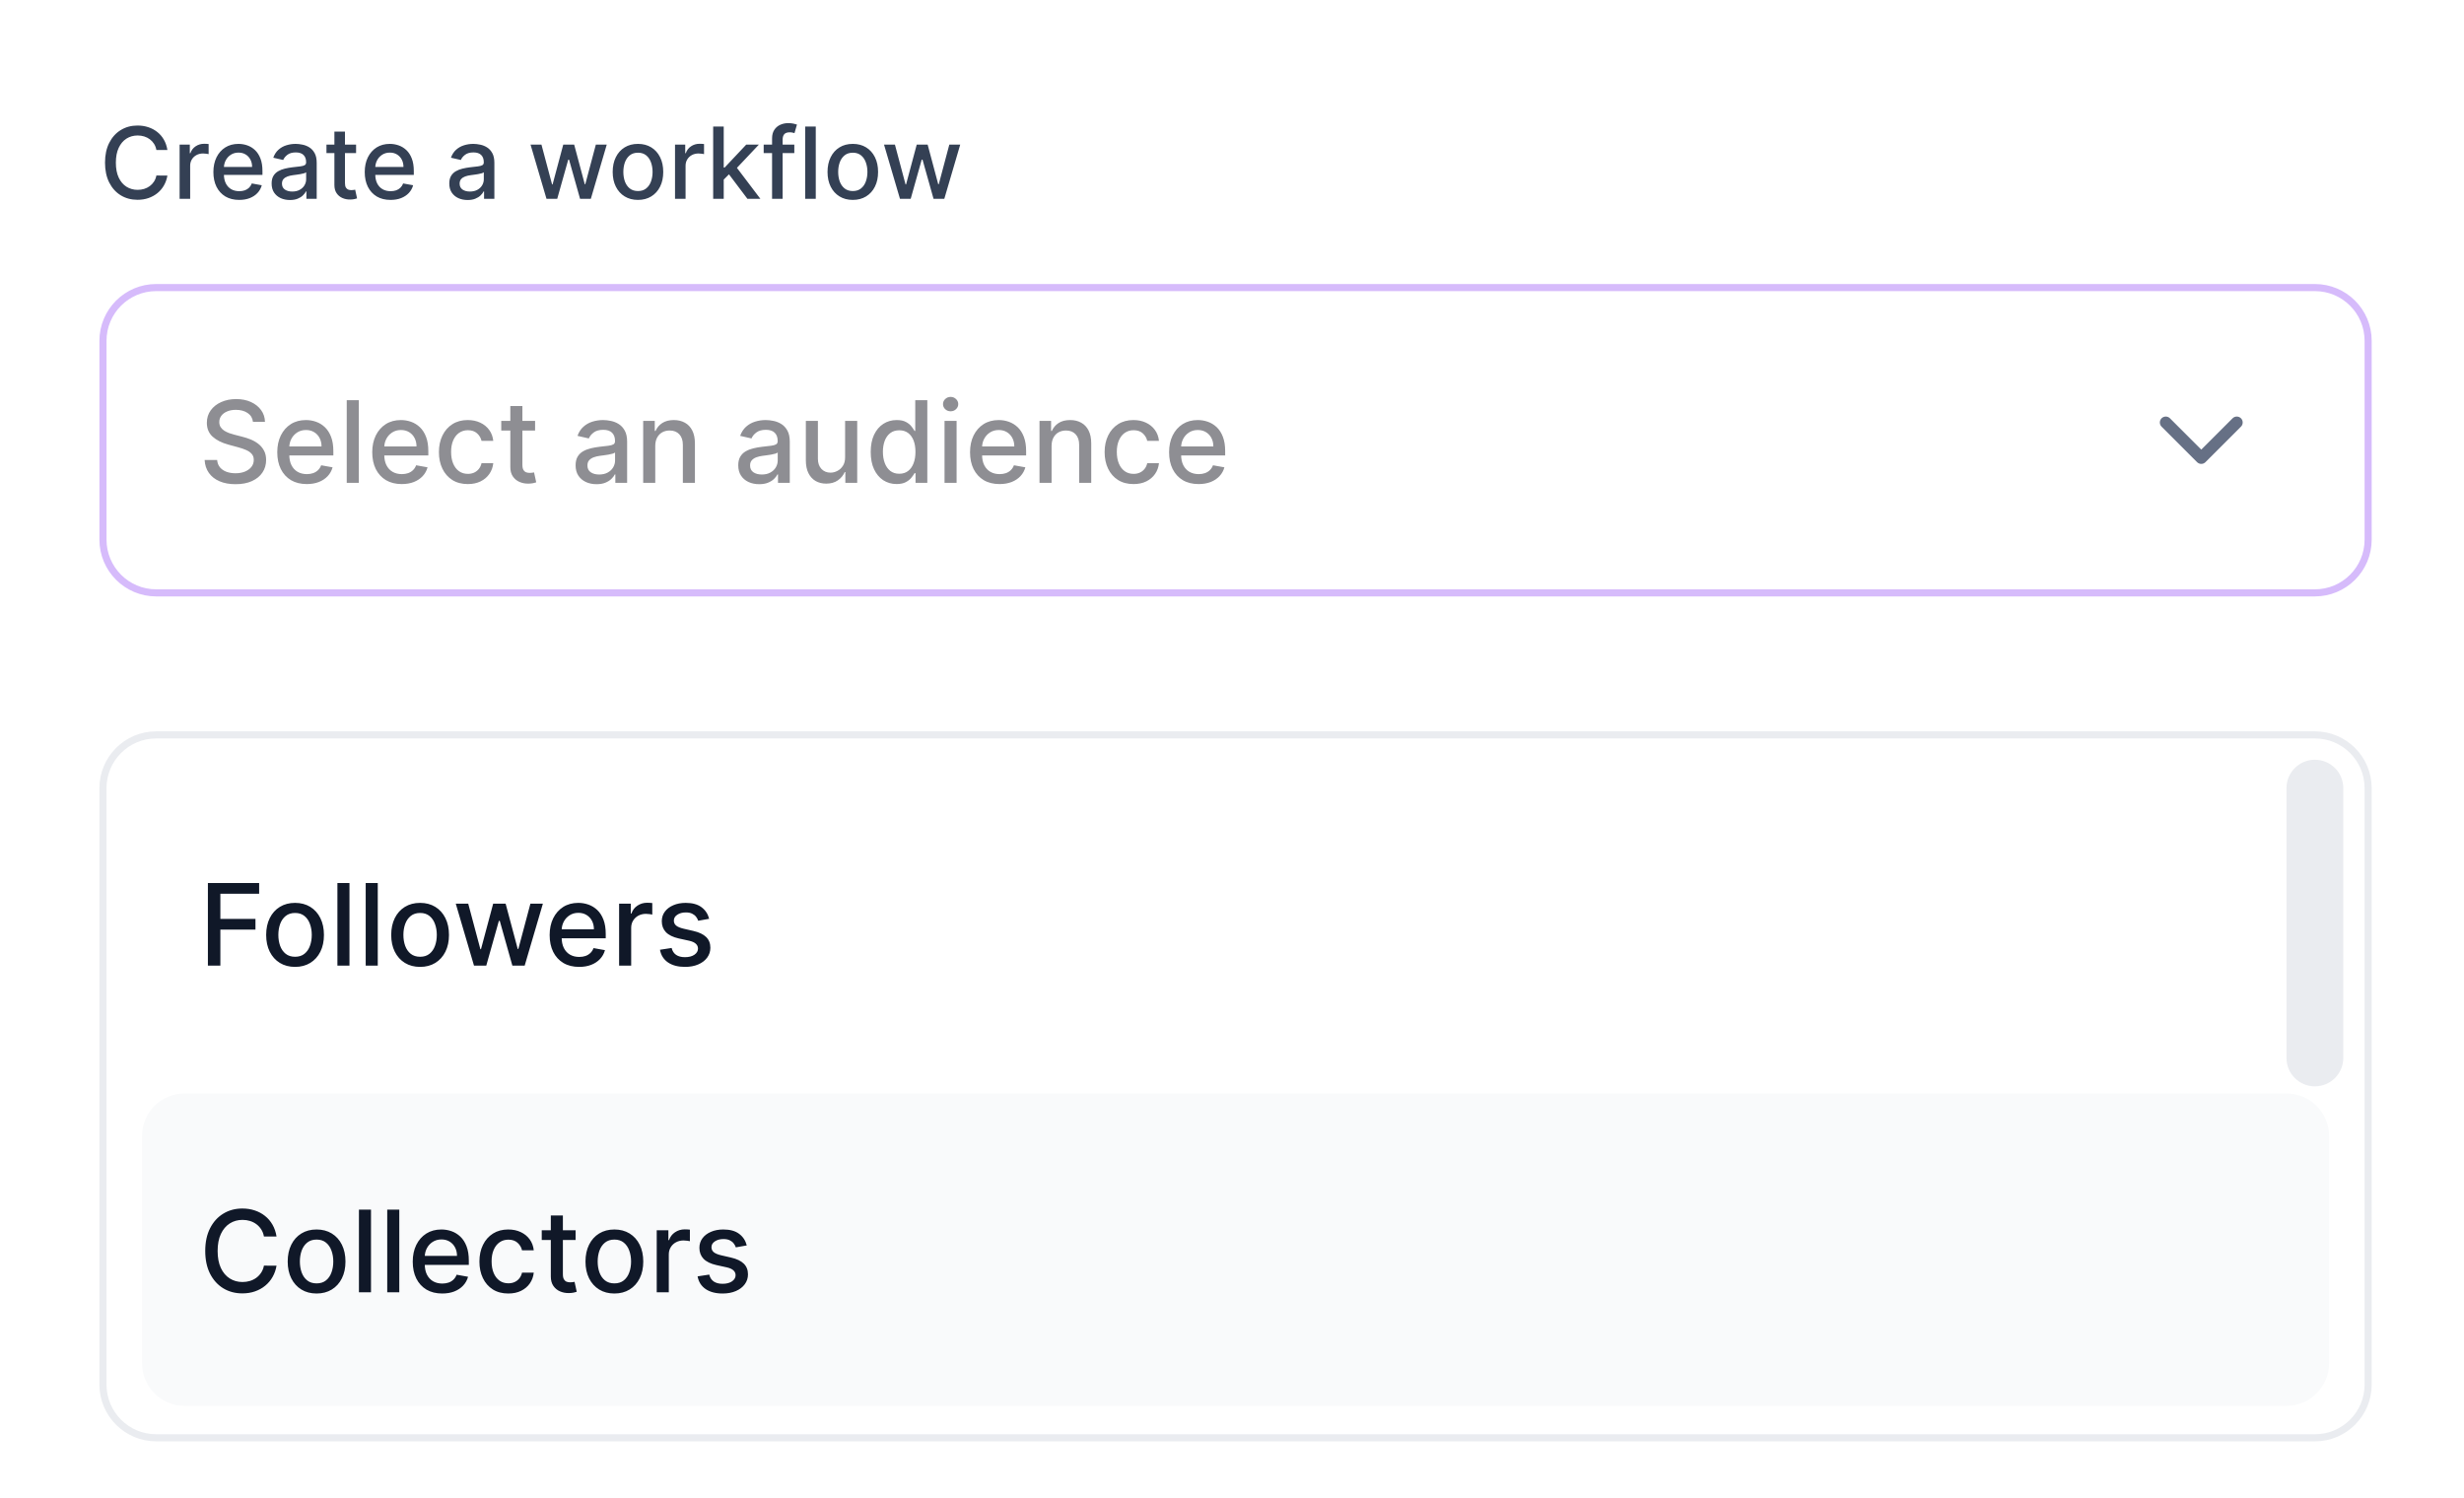 <svg width="347" height="211" viewBox="0 0 347 211" fill="none" xmlns="http://www.w3.org/2000/svg">
<g filter="url(#filter0_d_15541_37870)">
<path d="M2 13C2 6.373 7.373 1 14 1H333C339.627 1 345 6.373 345 13V187C345 193.627 339.627 199 333 199H14C7.373 199 2 193.627 2 187V13Z" fill="white" shape-rendering="crispEdges"/>
</g>
<g filter="url(#filter1_d_15541_37870)">
<path d="M2 13C2 6.373 7.373 1 14 1H333C339.627 1 345 6.373 345 13V187C345 193.627 339.627 199 333 199H14C7.373 199 2 193.627 2 187V13Z" fill="white" shape-rendering="crispEdges"/>
</g>
<path d="M23.575 21.129H22.024C21.965 20.798 21.854 20.506 21.691 20.254C21.529 20.002 21.33 19.789 21.095 19.613C20.859 19.437 20.596 19.305 20.304 19.215C20.016 19.126 19.709 19.081 19.384 19.081C18.798 19.081 18.272 19.229 17.808 19.523C17.348 19.818 16.983 20.251 16.715 20.821C16.449 21.391 16.317 22.087 16.317 22.909C16.317 23.738 16.449 24.437 16.715 25.007C16.983 25.577 17.349 26.008 17.813 26.3C18.277 26.591 18.799 26.737 19.379 26.737C19.701 26.737 20.006 26.694 20.294 26.608C20.586 26.518 20.849 26.387 21.084 26.215C21.32 26.043 21.519 25.832 21.681 25.584C21.847 25.332 21.961 25.044 22.024 24.719L23.575 24.724C23.492 25.224 23.332 25.685 23.093 26.106C22.858 26.523 22.555 26.885 22.183 27.19C21.815 27.491 21.394 27.725 20.921 27.891C20.447 28.056 19.93 28.139 19.369 28.139C18.488 28.139 17.702 27.93 17.013 27.513C16.323 27.092 15.78 26.49 15.382 25.708C14.988 24.926 14.79 23.993 14.79 22.909C14.79 21.822 14.989 20.889 15.387 20.11C15.785 19.328 16.328 18.728 17.018 18.31C17.707 17.889 18.491 17.679 19.369 17.679C19.91 17.679 20.413 17.757 20.881 17.913C21.351 18.065 21.774 18.291 22.148 18.589C22.523 18.884 22.833 19.245 23.078 19.673C23.323 20.097 23.489 20.582 23.575 21.129ZM25.294 28V20.364H26.731V21.577H26.811C26.95 21.166 27.195 20.843 27.546 20.607C27.901 20.369 28.302 20.249 28.75 20.249C28.842 20.249 28.952 20.253 29.078 20.259C29.207 20.266 29.308 20.274 29.381 20.284V21.706C29.321 21.689 29.215 21.671 29.063 21.651C28.91 21.628 28.758 21.616 28.605 21.616C28.254 21.616 27.941 21.691 27.666 21.84C27.394 21.986 27.178 22.19 27.019 22.452C26.86 22.71 26.781 23.005 26.781 23.337V28H25.294ZM33.685 28.154C32.933 28.154 32.285 27.993 31.741 27.672C31.201 27.347 30.783 26.891 30.488 26.305C30.197 25.715 30.051 25.024 30.051 24.232C30.051 23.449 30.197 22.76 30.488 22.163C30.783 21.567 31.194 21.101 31.721 20.766C32.252 20.432 32.871 20.264 33.581 20.264C34.011 20.264 34.429 20.335 34.834 20.478C35.238 20.62 35.601 20.844 35.922 21.149C36.244 21.454 36.497 21.85 36.683 22.337C36.868 22.821 36.961 23.41 36.961 24.102V24.629H30.891V23.516H35.505C35.505 23.125 35.425 22.778 35.266 22.477C35.107 22.172 34.883 21.931 34.595 21.756C34.31 21.58 33.975 21.492 33.591 21.492C33.173 21.492 32.808 21.595 32.497 21.8C32.189 22.003 31.95 22.268 31.781 22.596C31.615 22.921 31.532 23.274 31.532 23.655V24.525C31.532 25.035 31.622 25.47 31.801 25.827C31.983 26.185 32.237 26.459 32.561 26.648C32.886 26.833 33.266 26.926 33.7 26.926C33.982 26.926 34.239 26.886 34.471 26.807C34.703 26.724 34.903 26.601 35.072 26.439C35.241 26.276 35.37 26.076 35.46 25.837L36.867 26.091C36.754 26.505 36.552 26.868 36.26 27.18C35.972 27.488 35.609 27.728 35.172 27.901C34.737 28.07 34.242 28.154 33.685 28.154ZM40.833 28.169C40.349 28.169 39.911 28.079 39.52 27.901C39.129 27.718 38.819 27.455 38.591 27.11C38.365 26.765 38.253 26.343 38.253 25.842C38.253 25.412 38.336 25.057 38.501 24.778C38.667 24.5 38.891 24.28 39.172 24.117C39.454 23.955 39.769 23.832 40.117 23.749C40.465 23.666 40.82 23.604 41.181 23.56C41.638 23.507 42.01 23.464 42.295 23.431C42.58 23.395 42.787 23.337 42.916 23.257C43.045 23.178 43.11 23.048 43.11 22.869V22.834C43.11 22.4 42.987 22.064 42.742 21.825C42.5 21.587 42.139 21.467 41.658 21.467C41.158 21.467 40.763 21.578 40.475 21.8C40.19 22.019 39.993 22.263 39.883 22.531L38.486 22.213C38.652 21.749 38.894 21.375 39.212 21.09C39.534 20.801 39.903 20.592 40.321 20.463C40.739 20.331 41.178 20.264 41.638 20.264C41.943 20.264 42.266 20.301 42.608 20.374C42.953 20.443 43.274 20.572 43.572 20.761C43.874 20.95 44.121 21.22 44.313 21.572C44.505 21.92 44.601 22.372 44.601 22.929V28H43.15V26.956H43.09C42.994 27.148 42.85 27.337 42.657 27.523C42.465 27.708 42.218 27.863 41.917 27.985C41.615 28.108 41.254 28.169 40.833 28.169ZM41.156 26.976C41.567 26.976 41.918 26.895 42.21 26.732C42.505 26.57 42.729 26.358 42.881 26.096C43.037 25.831 43.115 25.547 43.115 25.246V24.261C43.062 24.314 42.959 24.364 42.807 24.41C42.657 24.454 42.487 24.492 42.295 24.525C42.102 24.555 41.915 24.583 41.733 24.609C41.55 24.633 41.398 24.652 41.275 24.669C40.987 24.706 40.724 24.767 40.485 24.853C40.25 24.939 40.061 25.063 39.918 25.226C39.779 25.385 39.709 25.597 39.709 25.862C39.709 26.23 39.845 26.509 40.117 26.697C40.389 26.883 40.735 26.976 41.156 26.976ZM50.146 20.364V21.557H45.975V20.364H50.146ZM47.093 18.534H48.58V25.758C48.58 26.046 48.623 26.263 48.709 26.409C48.795 26.552 48.906 26.649 49.042 26.702C49.181 26.752 49.332 26.777 49.495 26.777C49.614 26.777 49.718 26.769 49.808 26.752C49.897 26.736 49.967 26.722 50.017 26.712L50.285 27.94C50.199 27.974 50.076 28.007 49.917 28.04C49.758 28.076 49.559 28.096 49.321 28.099C48.93 28.106 48.565 28.037 48.227 27.891C47.889 27.745 47.615 27.519 47.407 27.215C47.198 26.91 47.093 26.527 47.093 26.066V18.534ZM54.999 28.154C54.247 28.154 53.599 27.993 53.056 27.672C52.515 27.347 52.098 26.891 51.803 26.305C51.511 25.715 51.365 25.024 51.365 24.232C51.365 23.449 51.511 22.76 51.803 22.163C52.098 21.567 52.509 21.101 53.036 20.766C53.566 20.432 54.186 20.264 54.895 20.264C55.326 20.264 55.743 20.335 56.148 20.478C56.552 20.62 56.915 20.844 57.237 21.149C57.558 21.454 57.812 21.85 57.997 22.337C58.183 22.821 58.276 23.41 58.276 24.102V24.629H52.205V23.516H56.819C56.819 23.125 56.739 22.778 56.58 22.477C56.421 22.172 56.198 21.931 55.909 21.756C55.624 21.58 55.289 21.492 54.905 21.492C54.487 21.492 54.123 21.595 53.811 21.8C53.503 22.003 53.264 22.268 53.095 22.596C52.93 22.921 52.847 23.274 52.847 23.655V24.525C52.847 25.035 52.936 25.47 53.115 25.827C53.297 26.185 53.551 26.459 53.876 26.648C54.201 26.833 54.58 26.926 55.014 26.926C55.296 26.926 55.553 26.886 55.785 26.807C56.017 26.724 56.218 26.601 56.386 26.439C56.556 26.276 56.685 26.076 56.774 25.837L58.181 26.091C58.069 26.505 57.866 26.868 57.575 27.18C57.286 27.488 56.923 27.728 56.486 27.901C56.052 28.07 55.556 28.154 54.999 28.154ZM65.853 28.169C65.368 28.169 64.931 28.079 64.54 27.901C64.149 27.718 63.839 27.455 63.61 27.11C63.385 26.765 63.272 26.343 63.272 25.842C63.272 25.412 63.355 25.057 63.521 24.778C63.687 24.5 63.91 24.28 64.192 24.117C64.474 23.955 64.788 23.832 65.136 23.749C65.485 23.666 65.839 23.604 66.201 23.56C66.658 23.507 67.029 23.464 67.314 23.431C67.599 23.395 67.806 23.337 67.936 23.257C68.065 23.178 68.129 23.048 68.129 22.869V22.834C68.129 22.4 68.007 22.064 67.761 21.825C67.52 21.587 67.158 21.467 66.678 21.467C66.177 21.467 65.783 21.578 65.495 21.8C65.21 22.019 65.012 22.263 64.903 22.531L63.506 22.213C63.672 21.749 63.913 21.375 64.232 21.09C64.553 20.801 64.923 20.592 65.34 20.463C65.758 20.331 66.197 20.264 66.658 20.264C66.963 20.264 67.286 20.301 67.627 20.374C67.972 20.443 68.293 20.572 68.592 20.761C68.893 20.95 69.14 21.22 69.333 21.572C69.525 21.92 69.621 22.372 69.621 22.929V28H68.169V26.956H68.11C68.013 27.148 67.869 27.337 67.677 27.523C67.485 27.708 67.238 27.863 66.936 27.985C66.635 28.108 66.273 28.169 65.853 28.169ZM66.176 26.976C66.587 26.976 66.938 26.895 67.23 26.732C67.525 26.57 67.748 26.358 67.901 26.096C68.056 25.831 68.134 25.547 68.134 25.246V24.261C68.081 24.314 67.979 24.364 67.826 24.41C67.677 24.454 67.506 24.492 67.314 24.525C67.122 24.555 66.935 24.583 66.752 24.609C66.57 24.633 66.418 24.652 66.295 24.669C66.007 24.706 65.743 24.767 65.504 24.853C65.269 24.939 65.08 25.063 64.938 25.226C64.799 25.385 64.729 25.597 64.729 25.862C64.729 26.23 64.865 26.509 65.136 26.697C65.408 26.883 65.755 26.976 66.176 26.976ZM76.962 28L74.714 20.364H76.251L77.747 25.972H77.822L79.323 20.364H80.859L82.351 25.947H82.425L83.912 20.364H85.448L83.206 28H81.689L80.138 22.486H80.024L78.473 28H76.962ZM89.843 28.154C89.127 28.154 88.502 27.99 87.969 27.662C87.435 27.334 87.021 26.875 86.726 26.285C86.431 25.695 86.283 25.005 86.283 24.217C86.283 23.424 86.431 22.732 86.726 22.139C87.021 21.545 87.435 21.084 87.969 20.756C88.502 20.428 89.127 20.264 89.843 20.264C90.559 20.264 91.183 20.428 91.717 20.756C92.251 21.084 92.665 21.545 92.96 22.139C93.255 22.732 93.403 23.424 93.403 24.217C93.403 25.005 93.255 25.695 92.96 26.285C92.665 26.875 92.251 27.334 91.717 27.662C91.183 27.99 90.559 28.154 89.843 28.154ZM89.848 26.906C90.312 26.906 90.696 26.784 91.001 26.538C91.306 26.293 91.531 25.967 91.677 25.559C91.826 25.151 91.901 24.702 91.901 24.212C91.901 23.724 91.826 23.277 91.677 22.869C91.531 22.458 91.306 22.129 91.001 21.88C90.696 21.631 90.312 21.507 89.848 21.507C89.38 21.507 88.993 21.631 88.684 21.88C88.38 22.129 88.153 22.458 88.003 22.869C87.858 23.277 87.785 23.724 87.785 24.212C87.785 24.702 87.858 25.151 88.003 25.559C88.153 25.967 88.38 26.293 88.684 26.538C88.993 26.784 89.38 26.906 89.848 26.906ZM95.062 28V20.364H96.499V21.577H96.578C96.717 21.166 96.963 20.843 97.314 20.607C97.669 20.369 98.07 20.249 98.517 20.249C98.61 20.249 98.719 20.253 98.845 20.259C98.974 20.266 99.076 20.274 99.148 20.284V21.706C99.089 21.689 98.983 21.671 98.83 21.651C98.678 21.628 98.525 21.616 98.373 21.616C98.022 21.616 97.708 21.691 97.433 21.84C97.162 21.986 96.946 22.19 96.787 22.452C96.628 22.71 96.548 23.005 96.548 23.337V28H95.062ZM101.802 25.41L101.792 23.595H102.051L105.093 20.364H106.873L103.403 24.043H103.169L101.802 25.41ZM100.435 28V17.818H101.921V28H100.435ZM105.257 28L102.523 24.371L103.547 23.332L107.082 28H105.257ZM111.862 20.364V21.557H107.547V20.364H111.862ZM108.73 28V19.479C108.73 19.001 108.834 18.605 109.043 18.291C109.252 17.972 109.529 17.735 109.873 17.579C110.218 17.421 110.593 17.341 110.997 17.341C111.295 17.341 111.55 17.366 111.763 17.416C111.975 17.462 112.132 17.505 112.235 17.545L111.887 18.748C111.817 18.728 111.728 18.705 111.618 18.678C111.509 18.648 111.376 18.634 111.221 18.634C110.859 18.634 110.601 18.723 110.445 18.902C110.293 19.081 110.216 19.34 110.216 19.678V28H108.73ZM114.882 17.818V28H113.396V17.818H114.882ZM120.099 28.154C119.383 28.154 118.758 27.99 118.224 27.662C117.691 27.334 117.277 26.875 116.982 26.285C116.687 25.695 116.539 25.005 116.539 24.217C116.539 23.424 116.687 22.732 116.982 22.139C117.277 21.545 117.691 21.084 118.224 20.756C118.758 20.428 119.383 20.264 120.099 20.264C120.815 20.264 121.439 20.428 121.973 20.756C122.507 21.084 122.921 21.545 123.216 22.139C123.511 22.732 123.658 23.424 123.658 24.217C123.658 25.005 123.511 25.695 123.216 26.285C122.921 26.875 122.507 27.334 121.973 27.662C121.439 27.99 120.815 28.154 120.099 28.154ZM120.104 26.906C120.568 26.906 120.952 26.784 121.257 26.538C121.562 26.293 121.787 25.967 121.933 25.559C122.082 25.151 122.157 24.702 122.157 24.212C122.157 23.724 122.082 23.277 121.933 22.869C121.787 22.458 121.562 22.129 121.257 21.88C120.952 21.631 120.568 21.507 120.104 21.507C119.636 21.507 119.249 21.631 118.94 21.88C118.635 22.129 118.408 22.458 118.259 22.869C118.113 23.277 118.04 23.724 118.04 24.212C118.04 24.702 118.113 25.151 118.259 25.559C118.408 25.967 118.635 26.293 118.94 26.538C119.249 26.784 119.636 26.906 120.104 26.906ZM126.741 28L124.494 20.364H126.03L127.526 25.972H127.601L129.102 20.364H130.638L132.13 25.947H132.205L133.691 20.364H135.227L132.985 28H131.469L129.918 22.486H129.803L128.252 28H126.741Z" fill="#344054"/>
<g filter="url(#filter2_dd_15541_37870)">
<path d="M14 47C14 42.582 17.582 39 22 39H326C330.418 39 334 42.582 334 47V75C334 79.418 330.418 83 326 83H22C17.582 83 14 79.418 14 75V47Z" fill="white"/>
<path d="M14.5 47C14.5 42.858 17.858 39.5 22 39.5H326C330.142 39.5 333.5 42.858 333.5 47V75C333.5 79.142 330.142 82.5 326 82.5H22C17.858 82.5 14.5 79.142 14.5 75V47Z" stroke="#D6BBFB"/>
<path d="M35.625 58.42C35.564 57.883 35.314 57.466 34.875 57.17C34.436 56.871 33.883 56.722 33.216 56.722C32.739 56.722 32.326 56.797 31.977 56.949C31.629 57.097 31.358 57.301 31.165 57.562C30.975 57.82 30.881 58.114 30.881 58.443C30.881 58.72 30.945 58.958 31.074 59.159C31.206 59.36 31.379 59.528 31.591 59.665C31.807 59.797 32.038 59.909 32.284 60C32.53 60.087 32.767 60.159 32.994 60.216L34.131 60.511C34.502 60.602 34.883 60.725 35.273 60.881C35.663 61.036 36.025 61.24 36.358 61.494C36.691 61.748 36.96 62.062 37.165 62.438C37.373 62.812 37.477 63.261 37.477 63.784C37.477 64.443 37.307 65.028 36.966 65.54C36.629 66.051 36.138 66.454 35.494 66.75C34.854 67.046 34.08 67.193 33.17 67.193C32.299 67.193 31.546 67.055 30.909 66.778C30.273 66.502 29.775 66.11 29.415 65.602C29.055 65.091 28.856 64.485 28.818 63.784H30.579C30.614 64.204 30.75 64.555 30.989 64.835C31.231 65.112 31.54 65.318 31.915 65.454C32.294 65.587 32.708 65.653 33.159 65.653C33.655 65.653 34.097 65.576 34.483 65.421C34.873 65.261 35.18 65.042 35.403 64.761C35.627 64.477 35.739 64.146 35.739 63.767C35.739 63.422 35.64 63.14 35.443 62.92C35.25 62.701 34.987 62.519 34.653 62.375C34.324 62.231 33.951 62.104 33.534 61.994L32.159 61.619C31.227 61.365 30.489 60.992 29.943 60.5C29.401 60.008 29.131 59.356 29.131 58.545C29.131 57.875 29.312 57.29 29.676 56.79C30.04 56.29 30.532 55.901 31.153 55.625C31.775 55.345 32.475 55.205 33.256 55.205C34.044 55.205 34.739 55.343 35.341 55.619C35.947 55.896 36.424 56.276 36.773 56.761C37.121 57.242 37.303 57.795 37.318 58.42H35.625ZM43.2 67.176C42.34 67.176 41.6 66.992 40.979 66.625C40.361 66.254 39.884 65.733 39.547 65.062C39.214 64.388 39.047 63.599 39.047 62.693C39.047 61.799 39.214 61.011 39.547 60.33C39.884 59.648 40.354 59.115 40.956 58.733C41.562 58.35 42.27 58.159 43.081 58.159C43.573 58.159 44.051 58.24 44.513 58.403C44.975 58.566 45.39 58.822 45.757 59.17C46.124 59.519 46.414 59.972 46.626 60.528C46.839 61.081 46.945 61.754 46.945 62.545V63.148H40.007V61.875H45.28C45.28 61.428 45.189 61.032 45.007 60.688C44.825 60.339 44.57 60.064 44.24 59.864C43.914 59.663 43.532 59.562 43.092 59.562C42.615 59.562 42.198 59.68 41.842 59.915C41.49 60.146 41.217 60.449 41.024 60.824C40.835 61.195 40.74 61.599 40.74 62.034V63.028C40.74 63.612 40.842 64.108 41.047 64.517C41.255 64.926 41.545 65.239 41.916 65.454C42.287 65.667 42.721 65.773 43.217 65.773C43.539 65.773 43.833 65.727 44.098 65.636C44.363 65.542 44.592 65.401 44.785 65.216C44.979 65.03 45.126 64.801 45.229 64.528L46.837 64.818C46.708 65.292 46.477 65.706 46.144 66.062C45.814 66.415 45.399 66.689 44.899 66.886C44.403 67.079 43.837 67.176 43.2 67.176ZM50.528 55.364V67H48.83V55.364H50.528ZM56.575 67.176C55.715 67.176 54.975 66.992 54.354 66.625C53.736 66.254 53.259 65.733 52.922 65.062C52.589 64.388 52.422 63.599 52.422 62.693C52.422 61.799 52.589 61.011 52.922 60.33C53.259 59.648 53.729 59.115 54.331 58.733C54.937 58.35 55.645 58.159 56.456 58.159C56.948 58.159 57.426 58.24 57.888 58.403C58.35 58.566 58.765 58.822 59.132 59.17C59.499 59.519 59.789 59.972 60.001 60.528C60.214 61.081 60.32 61.754 60.32 62.545V63.148H53.382V61.875H58.655C58.655 61.428 58.564 61.032 58.382 60.688C58.2 60.339 57.945 60.064 57.615 59.864C57.289 59.663 56.907 59.562 56.467 59.562C55.99 59.562 55.573 59.68 55.217 59.915C54.865 60.146 54.592 60.449 54.399 60.824C54.21 61.195 54.115 61.599 54.115 62.034V63.028C54.115 63.612 54.217 64.108 54.422 64.517C54.63 64.926 54.92 65.239 55.291 65.454C55.662 65.667 56.096 65.773 56.592 65.773C56.914 65.773 57.208 65.727 57.473 65.636C57.738 65.542 57.967 65.401 58.16 65.216C58.354 65.03 58.501 64.801 58.604 64.528L60.212 64.818C60.083 65.292 59.852 65.706 59.519 66.062C59.189 66.415 58.774 66.689 58.274 66.886C57.778 67.079 57.212 67.176 56.575 67.176ZM65.881 67.176C65.036 67.176 64.309 66.985 63.699 66.602C63.093 66.216 62.627 65.684 62.301 65.006C61.975 64.328 61.812 63.551 61.812 62.676C61.812 61.79 61.979 61.008 62.312 60.33C62.646 59.648 63.115 59.115 63.722 58.733C64.328 58.35 65.042 58.159 65.864 58.159C66.526 58.159 67.117 58.282 67.636 58.528C68.155 58.771 68.574 59.112 68.892 59.551C69.214 59.99 69.405 60.504 69.466 61.091H67.812C67.722 60.682 67.513 60.33 67.188 60.034C66.865 59.739 66.434 59.591 65.892 59.591C65.419 59.591 65.004 59.716 64.648 59.966C64.296 60.212 64.021 60.564 63.824 61.023C63.627 61.477 63.528 62.015 63.528 62.636C63.528 63.273 63.625 63.822 63.818 64.284C64.011 64.746 64.284 65.104 64.636 65.358C64.992 65.612 65.411 65.739 65.892 65.739C66.214 65.739 66.506 65.68 66.767 65.562C67.032 65.441 67.254 65.269 67.432 65.046C67.614 64.822 67.74 64.553 67.812 64.239H69.466C69.405 64.803 69.222 65.307 68.915 65.75C68.608 66.193 68.197 66.542 67.682 66.796C67.171 67.049 66.57 67.176 65.881 67.176ZM75.356 58.273V59.636H70.59V58.273H75.356ZM71.868 56.182H73.567V64.438C73.567 64.767 73.616 65.015 73.715 65.182C73.813 65.345 73.94 65.456 74.095 65.517C74.254 65.574 74.427 65.602 74.612 65.602C74.749 65.602 74.868 65.593 74.97 65.574C75.072 65.555 75.152 65.54 75.209 65.528L75.516 66.932C75.417 66.97 75.277 67.008 75.095 67.046C74.913 67.087 74.686 67.11 74.413 67.114C73.966 67.121 73.55 67.042 73.163 66.875C72.777 66.708 72.465 66.451 72.226 66.102C71.987 65.754 71.868 65.316 71.868 64.79V56.182ZM84.01 67.193C83.457 67.193 82.957 67.091 82.51 66.886C82.063 66.678 81.709 66.377 81.447 65.983C81.19 65.589 81.061 65.106 81.061 64.534C81.061 64.042 81.156 63.636 81.345 63.318C81.535 63 81.79 62.748 82.112 62.562C82.434 62.377 82.794 62.237 83.192 62.142C83.59 62.047 83.995 61.975 84.408 61.926C84.93 61.865 85.355 61.816 85.68 61.778C86.006 61.737 86.243 61.67 86.391 61.58C86.538 61.489 86.612 61.341 86.612 61.136V61.097C86.612 60.6 86.472 60.216 86.192 59.943C85.915 59.67 85.502 59.534 84.953 59.534C84.381 59.534 83.93 59.661 83.601 59.915C83.275 60.165 83.05 60.443 82.925 60.75L81.328 60.386C81.517 59.856 81.794 59.428 82.158 59.102C82.525 58.773 82.947 58.534 83.425 58.386C83.902 58.235 84.404 58.159 84.93 58.159C85.279 58.159 85.648 58.201 86.038 58.284C86.432 58.364 86.8 58.511 87.141 58.727C87.485 58.943 87.767 59.252 87.987 59.653C88.207 60.051 88.317 60.568 88.317 61.205V67H86.658V65.807H86.59C86.48 66.026 86.315 66.242 86.095 66.454C85.876 66.667 85.593 66.843 85.249 66.983C84.904 67.123 84.491 67.193 84.01 67.193ZM84.379 65.829C84.849 65.829 85.251 65.737 85.584 65.551C85.921 65.365 86.177 65.123 86.351 64.824C86.529 64.521 86.618 64.197 86.618 63.852V62.727C86.557 62.788 86.44 62.845 86.266 62.898C86.095 62.947 85.9 62.99 85.68 63.028C85.461 63.062 85.247 63.095 85.038 63.125C84.83 63.151 84.656 63.174 84.516 63.193C84.186 63.235 83.885 63.305 83.612 63.403C83.343 63.502 83.127 63.644 82.965 63.83C82.805 64.011 82.726 64.254 82.726 64.557C82.726 64.977 82.881 65.296 83.192 65.511C83.502 65.724 83.898 65.829 84.379 65.829ZM92.278 61.818V67H90.579V58.273H92.21V59.693H92.318C92.519 59.231 92.833 58.86 93.261 58.58C93.693 58.299 94.237 58.159 94.892 58.159C95.487 58.159 96.008 58.284 96.454 58.534C96.901 58.78 97.248 59.148 97.494 59.636C97.74 60.125 97.864 60.729 97.864 61.449V67H96.165V61.653C96.165 61.021 96 60.526 95.671 60.17C95.341 59.811 94.888 59.631 94.312 59.631C93.919 59.631 93.568 59.716 93.261 59.886C92.958 60.057 92.718 60.307 92.54 60.636C92.365 60.962 92.278 61.356 92.278 61.818ZM106.916 67.193C106.363 67.193 105.863 67.091 105.416 66.886C104.969 66.678 104.615 66.377 104.354 65.983C104.096 65.589 103.967 65.106 103.967 64.534C103.967 64.042 104.062 63.636 104.251 63.318C104.441 63 104.696 62.748 105.018 62.562C105.34 62.377 105.7 62.237 106.098 62.142C106.496 62.047 106.901 61.975 107.314 61.926C107.837 61.865 108.261 61.816 108.587 61.778C108.912 61.737 109.149 61.67 109.297 61.58C109.445 61.489 109.518 61.341 109.518 61.136V61.097C109.518 60.6 109.378 60.216 109.098 59.943C108.821 59.67 108.409 59.534 107.859 59.534C107.287 59.534 106.837 59.661 106.507 59.915C106.181 60.165 105.956 60.443 105.831 60.75L104.234 60.386C104.424 59.856 104.7 59.428 105.064 59.102C105.431 58.773 105.854 58.534 106.331 58.386C106.808 58.235 107.31 58.159 107.837 58.159C108.185 58.159 108.554 58.201 108.945 58.284C109.339 58.364 109.706 58.511 110.047 58.727C110.392 58.943 110.674 59.252 110.893 59.653C111.113 60.051 111.223 60.568 111.223 61.205V67H109.564V65.807H109.496C109.386 66.026 109.221 66.242 109.001 66.454C108.782 66.667 108.5 66.843 108.155 66.983C107.81 67.123 107.397 67.193 106.916 67.193ZM107.286 65.829C107.755 65.829 108.157 65.737 108.49 65.551C108.827 65.365 109.083 65.123 109.257 64.824C109.435 64.521 109.524 64.197 109.524 63.852V62.727C109.464 62.788 109.346 62.845 109.172 62.898C109.001 62.947 108.806 62.99 108.587 63.028C108.367 63.062 108.153 63.095 107.945 63.125C107.736 63.151 107.562 63.174 107.422 63.193C107.092 63.235 106.791 63.305 106.518 63.403C106.25 63.502 106.034 63.644 105.871 63.83C105.712 64.011 105.632 64.254 105.632 64.557C105.632 64.977 105.787 65.296 106.098 65.511C106.409 65.724 106.804 65.829 107.286 65.829ZM119.014 63.381V58.273H120.719V67H119.048V65.489H118.957C118.757 65.954 118.435 66.343 117.991 66.653C117.552 66.96 117.005 67.114 116.349 67.114C115.789 67.114 115.293 66.99 114.861 66.744C114.433 66.494 114.096 66.125 113.849 65.636C113.607 65.148 113.486 64.544 113.486 63.824V58.273H115.185V63.619C115.185 64.214 115.349 64.688 115.679 65.04C116.009 65.392 116.437 65.568 116.963 65.568C117.281 65.568 117.598 65.489 117.912 65.329C118.23 65.171 118.493 64.93 118.702 64.608C118.914 64.286 119.018 63.877 119.014 63.381ZM126.268 67.171C125.564 67.171 124.935 66.99 124.382 66.631C123.833 66.267 123.401 65.75 123.087 65.079C122.776 64.405 122.621 63.597 122.621 62.653C122.621 61.71 122.778 60.903 123.092 60.233C123.411 59.562 123.846 59.049 124.399 58.693C124.952 58.337 125.579 58.159 126.28 58.159C126.821 58.159 127.257 58.25 127.587 58.432C127.92 58.61 128.178 58.818 128.359 59.057C128.545 59.295 128.689 59.506 128.791 59.688H128.893V55.364H130.592V67H128.933V65.642H128.791C128.689 65.828 128.541 66.04 128.348 66.278C128.159 66.517 127.897 66.725 127.564 66.903C127.231 67.081 126.799 67.171 126.268 67.171ZM126.643 65.722C127.132 65.722 127.545 65.593 127.882 65.335C128.223 65.074 128.481 64.712 128.655 64.25C128.833 63.788 128.922 63.25 128.922 62.636C128.922 62.03 128.835 61.5 128.661 61.045C128.486 60.591 128.231 60.237 127.893 59.983C127.556 59.729 127.14 59.602 126.643 59.602C126.132 59.602 125.706 59.735 125.365 60C125.024 60.265 124.767 60.627 124.592 61.085C124.422 61.544 124.337 62.061 124.337 62.636C124.337 63.22 124.424 63.744 124.598 64.21C124.772 64.676 125.03 65.046 125.371 65.318C125.715 65.587 126.14 65.722 126.643 65.722ZM133.017 67V58.273H134.716V67H133.017ZM133.875 56.926C133.58 56.926 133.326 56.828 133.114 56.631C132.905 56.43 132.801 56.191 132.801 55.915C132.801 55.635 132.905 55.396 133.114 55.199C133.326 54.998 133.58 54.898 133.875 54.898C134.17 54.898 134.422 54.998 134.631 55.199C134.843 55.396 134.949 55.635 134.949 55.915C134.949 56.191 134.843 56.43 134.631 56.631C134.422 56.828 134.17 56.926 133.875 56.926ZM140.763 67.176C139.903 67.176 139.162 66.992 138.541 66.625C137.924 66.254 137.446 65.733 137.109 65.062C136.776 64.388 136.609 63.599 136.609 62.693C136.609 61.799 136.776 61.011 137.109 60.33C137.446 59.648 137.916 59.115 138.518 58.733C139.125 58.35 139.833 58.159 140.643 58.159C141.136 58.159 141.613 58.24 142.075 58.403C142.537 58.566 142.952 58.822 143.32 59.17C143.687 59.519 143.977 59.972 144.189 60.528C144.401 61.081 144.507 61.754 144.507 62.545V63.148H137.57V61.875H142.842C142.842 61.428 142.751 61.032 142.57 60.688C142.388 60.339 142.132 60.064 141.803 59.864C141.477 59.663 141.094 59.562 140.655 59.562C140.178 59.562 139.761 59.68 139.405 59.915C139.053 60.146 138.78 60.449 138.587 60.824C138.397 61.195 138.303 61.599 138.303 62.034V63.028C138.303 63.612 138.405 64.108 138.609 64.517C138.818 64.926 139.107 65.239 139.479 65.454C139.85 65.667 140.284 65.773 140.78 65.773C141.102 65.773 141.395 65.727 141.661 65.636C141.926 65.542 142.155 65.401 142.348 65.216C142.541 65.03 142.689 64.801 142.791 64.528L144.399 64.818C144.27 65.292 144.039 65.706 143.706 66.062C143.376 66.415 142.962 66.689 142.462 66.886C141.965 67.079 141.399 67.176 140.763 67.176ZM148.091 61.818V67H146.392V58.273H148.023V59.693H148.131C148.331 59.231 148.646 58.86 149.074 58.58C149.506 58.299 150.049 58.159 150.705 58.159C151.299 58.159 151.82 58.284 152.267 58.534C152.714 58.78 153.061 59.148 153.307 59.636C153.553 60.125 153.676 60.729 153.676 61.449V67H151.977V61.653C151.977 61.021 151.813 60.526 151.483 60.17C151.153 59.811 150.701 59.631 150.125 59.631C149.731 59.631 149.381 59.716 149.074 59.886C148.771 60.057 148.53 60.307 148.352 60.636C148.178 60.962 148.091 61.356 148.091 61.818ZM159.631 67.176C158.786 67.176 158.059 66.985 157.449 66.602C156.843 66.216 156.377 65.684 156.051 65.006C155.725 64.328 155.562 63.551 155.562 62.676C155.562 61.79 155.729 61.008 156.062 60.33C156.396 59.648 156.866 59.115 157.472 58.733C158.078 58.35 158.792 58.159 159.614 58.159C160.277 58.159 160.867 58.282 161.386 58.528C161.905 58.771 162.324 59.112 162.642 59.551C162.964 59.99 163.155 60.504 163.216 61.091H161.562C161.472 60.682 161.263 60.33 160.938 60.034C160.616 59.739 160.184 59.591 159.642 59.591C159.169 59.591 158.754 59.716 158.398 59.966C158.045 60.212 157.771 60.564 157.574 61.023C157.377 61.477 157.278 62.015 157.278 62.636C157.278 63.273 157.375 63.822 157.568 64.284C157.761 64.746 158.034 65.104 158.386 65.358C158.742 65.612 159.161 65.739 159.642 65.739C159.964 65.739 160.256 65.68 160.517 65.562C160.782 65.441 161.004 65.269 161.182 65.046C161.364 64.822 161.491 64.553 161.562 64.239H163.216C163.155 64.803 162.972 65.307 162.665 65.75C162.358 66.193 161.947 66.542 161.432 66.796C160.92 67.049 160.32 67.176 159.631 67.176ZM168.794 67.176C167.934 67.176 167.194 66.992 166.572 66.625C165.955 66.254 165.478 65.733 165.141 65.062C164.807 64.388 164.641 63.599 164.641 62.693C164.641 61.799 164.807 61.011 165.141 60.33C165.478 59.648 165.947 59.115 166.55 58.733C167.156 58.35 167.864 58.159 168.675 58.159C169.167 58.159 169.644 58.24 170.107 58.403C170.569 58.566 170.983 58.822 171.351 59.17C171.718 59.519 172.008 59.972 172.22 60.528C172.432 61.081 172.538 61.754 172.538 62.545V63.148H165.601V61.875H170.874C170.874 61.428 170.783 61.032 170.601 60.688C170.419 60.339 170.163 60.064 169.834 59.864C169.508 59.663 169.125 59.562 168.686 59.562C168.209 59.562 167.792 59.68 167.436 59.915C167.084 60.146 166.811 60.449 166.618 60.824C166.429 61.195 166.334 61.599 166.334 62.034V63.028C166.334 63.612 166.436 64.108 166.641 64.517C166.849 64.926 167.139 65.239 167.51 65.454C167.881 65.667 168.315 65.773 168.811 65.773C169.133 65.773 169.427 65.727 169.692 65.636C169.957 65.542 170.186 65.401 170.379 65.216C170.572 65.03 170.72 64.801 170.822 64.528L172.43 64.818C172.302 65.292 172.071 65.706 171.737 66.062C171.408 66.415 170.993 66.689 170.493 66.886C169.997 67.079 169.43 67.176 168.794 67.176Z" fill="#8E8E93"/>
<path d="M305 58.5L310 63.5L315 58.5" stroke="#667085" stroke-width="1.667" stroke-linecap="round" stroke-linejoin="round"/>
</g>
<g filter="url(#filter3_dd_15541_37870)">
<g clip-path="url(#clip0_15541_37870)">
<path d="M14 95C14 90.582 17.582 87 22 87H326C330.418 87 334 90.582 334 95V179C334 183.418 330.418 187 326 187H22C17.582 187 14 183.418 14 179V95Z" fill="white"/>
<path d="M29.278 120V108.364H36.494V109.875H31.034V113.42H35.977V114.926H31.034V120H29.278ZM41.553 120.176C40.734 120.176 40.02 119.989 39.41 119.614C38.801 119.239 38.327 118.714 37.99 118.04C37.653 117.366 37.484 116.578 37.484 115.676C37.484 114.771 37.653 113.979 37.99 113.301C38.327 112.623 38.801 112.097 39.41 111.722C40.02 111.347 40.734 111.159 41.553 111.159C42.371 111.159 43.085 111.347 43.695 111.722C44.304 112.097 44.778 112.623 45.115 113.301C45.452 113.979 45.621 114.771 45.621 115.676C45.621 116.578 45.452 117.366 45.115 118.04C44.778 118.714 44.304 119.239 43.695 119.614C43.085 119.989 42.371 120.176 41.553 120.176ZM41.558 118.75C42.089 118.75 42.528 118.61 42.876 118.33C43.225 118.049 43.483 117.676 43.649 117.21C43.82 116.744 43.905 116.231 43.905 115.67C43.905 115.114 43.82 114.602 43.649 114.136C43.483 113.667 43.225 113.29 42.876 113.006C42.528 112.722 42.089 112.58 41.558 112.58C41.024 112.58 40.581 112.722 40.229 113.006C39.88 113.29 39.621 113.667 39.45 114.136C39.284 114.602 39.2 115.114 39.2 115.67C39.2 116.231 39.284 116.744 39.45 117.21C39.621 117.676 39.88 118.049 40.229 118.33C40.581 118.61 41.024 118.75 41.558 118.75ZM49.216 108.364V120H47.517V108.364H49.216ZM53.2 108.364V120H51.501V108.364H53.2ZM59.162 120.176C58.344 120.176 57.63 119.989 57.02 119.614C56.41 119.239 55.937 118.714 55.599 118.04C55.262 117.366 55.094 116.578 55.094 115.676C55.094 114.771 55.262 113.979 55.599 113.301C55.937 112.623 56.41 112.097 57.02 111.722C57.63 111.347 58.344 111.159 59.162 111.159C59.98 111.159 60.694 111.347 61.304 111.722C61.914 112.097 62.387 112.623 62.724 113.301C63.062 113.979 63.23 114.771 63.23 115.676C63.23 116.578 63.062 117.366 62.724 118.04C62.387 118.714 61.914 119.239 61.304 119.614C60.694 119.989 59.98 120.176 59.162 120.176ZM59.168 118.75C59.698 118.75 60.137 118.61 60.486 118.33C60.834 118.049 61.092 117.676 61.258 117.21C61.429 116.744 61.514 116.231 61.514 115.67C61.514 115.114 61.429 114.602 61.258 114.136C61.092 113.667 60.834 113.29 60.486 113.006C60.137 112.722 59.698 112.58 59.168 112.58C58.633 112.58 58.19 112.722 57.838 113.006C57.49 113.29 57.23 113.667 57.06 114.136C56.893 114.602 56.81 115.114 56.81 115.67C56.81 116.231 56.893 116.744 57.06 117.21C57.23 117.676 57.49 118.049 57.838 118.33C58.19 118.61 58.633 118.75 59.168 118.75ZM66.753 120L64.185 111.273H65.94L67.651 117.682H67.736L69.452 111.273H71.207L72.912 117.653H72.997L74.696 111.273H76.452L73.889 120H72.156L70.383 113.699H70.253L68.48 120H66.753ZM81.56 120.176C80.7 120.176 79.959 119.992 79.338 119.625C78.721 119.254 78.243 118.733 77.906 118.062C77.573 117.388 77.406 116.598 77.406 115.693C77.406 114.799 77.573 114.011 77.906 113.33C78.243 112.648 78.713 112.116 79.315 111.733C79.921 111.35 80.63 111.159 81.44 111.159C81.933 111.159 82.41 111.241 82.872 111.403C83.334 111.566 83.749 111.822 84.117 112.17C84.484 112.519 84.774 112.972 84.986 113.528C85.198 114.081 85.304 114.754 85.304 115.545V116.148H78.367V114.875H83.639C83.639 114.428 83.548 114.032 83.367 113.688C83.185 113.339 82.929 113.064 82.599 112.864C82.274 112.663 81.891 112.562 81.452 112.562C80.974 112.562 80.558 112.68 80.202 112.915C79.849 113.146 79.577 113.449 79.383 113.824C79.194 114.195 79.099 114.598 79.099 115.034V116.028C79.099 116.612 79.202 117.108 79.406 117.517C79.615 117.926 79.904 118.239 80.276 118.455C80.647 118.667 81.081 118.773 81.577 118.773C81.899 118.773 82.192 118.727 82.457 118.636C82.722 118.542 82.952 118.402 83.145 118.216C83.338 118.03 83.486 117.801 83.588 117.528L85.196 117.818C85.067 118.292 84.836 118.706 84.503 119.062C84.173 119.415 83.758 119.689 83.258 119.886C82.762 120.08 82.196 120.176 81.56 120.176ZM87.189 120V111.273H88.831V112.659H88.922C89.081 112.189 89.361 111.82 89.763 111.551C90.168 111.278 90.626 111.142 91.138 111.142C91.244 111.142 91.369 111.146 91.513 111.153C91.66 111.161 91.776 111.17 91.859 111.182V112.807C91.791 112.788 91.67 112.767 91.496 112.744C91.322 112.718 91.147 112.705 90.973 112.705C90.572 112.705 90.213 112.79 89.899 112.96C89.588 113.127 89.342 113.36 89.16 113.659C88.979 113.955 88.888 114.292 88.888 114.67V120H87.189ZM99.869 113.403L98.329 113.676C98.265 113.479 98.163 113.292 98.023 113.114C97.886 112.936 97.701 112.79 97.466 112.676C97.231 112.562 96.938 112.506 96.585 112.506C96.104 112.506 95.703 112.614 95.381 112.83C95.059 113.042 94.898 113.316 94.898 113.653C94.898 113.945 95.006 114.18 95.222 114.358C95.438 114.536 95.786 114.682 96.267 114.795L97.653 115.114C98.456 115.299 99.055 115.585 99.449 115.972C99.843 116.358 100.04 116.86 100.04 117.477C100.04 118 99.888 118.466 99.585 118.875C99.286 119.28 98.867 119.598 98.329 119.83C97.796 120.061 97.176 120.176 96.472 120.176C95.494 120.176 94.697 119.968 94.079 119.551C93.462 119.131 93.083 118.534 92.943 117.761L94.585 117.511C94.688 117.939 94.898 118.263 95.216 118.483C95.534 118.699 95.949 118.807 96.46 118.807C97.017 118.807 97.462 118.691 97.796 118.46C98.129 118.225 98.296 117.939 98.296 117.602C98.296 117.33 98.193 117.1 97.989 116.915C97.788 116.729 97.479 116.589 97.062 116.494L95.585 116.17C94.771 115.985 94.169 115.689 93.778 115.284C93.392 114.879 93.199 114.366 93.199 113.744C93.199 113.229 93.343 112.778 93.631 112.392C93.919 112.006 94.316 111.705 94.824 111.489C95.331 111.269 95.913 111.159 96.568 111.159C97.511 111.159 98.254 111.364 98.796 111.773C99.337 112.178 99.695 112.722 99.869 113.403Z" fill="#101828"/>
<path d="M20 144C20 140.686 22.686 138 26 138H322C325.314 138 328 140.686 328 144V176C328 179.314 325.314 182 322 182H26C22.686 182 20 179.314 20 176V144Z" fill="#F9FAFB"/>
<path d="M38.943 158.148H37.17C37.102 157.769 36.975 157.436 36.79 157.148C36.604 156.86 36.377 156.616 36.108 156.415C35.839 156.214 35.538 156.062 35.205 155.96C34.875 155.858 34.525 155.807 34.153 155.807C33.483 155.807 32.883 155.975 32.352 156.312C31.826 156.65 31.409 157.144 31.102 157.795C30.799 158.447 30.648 159.242 30.648 160.182C30.648 161.129 30.799 161.928 31.102 162.58C31.409 163.231 31.828 163.723 32.358 164.057C32.888 164.39 33.485 164.557 34.148 164.557C34.515 164.557 34.864 164.508 35.193 164.409C35.526 164.307 35.828 164.157 36.097 163.96C36.365 163.763 36.593 163.523 36.778 163.239C36.968 162.951 37.099 162.621 37.17 162.25L38.943 162.256C38.849 162.828 38.665 163.354 38.392 163.835C38.123 164.312 37.776 164.725 37.352 165.074C36.932 165.419 36.451 165.686 35.909 165.875C35.367 166.064 34.776 166.159 34.136 166.159C33.129 166.159 32.231 165.92 31.443 165.443C30.655 164.962 30.034 164.275 29.579 163.381C29.129 162.487 28.903 161.42 28.903 160.182C28.903 158.939 29.131 157.873 29.585 156.983C30.04 156.089 30.661 155.403 31.449 154.926C32.237 154.445 33.133 154.205 34.136 154.205C34.754 154.205 35.33 154.294 35.864 154.472C36.401 154.646 36.885 154.903 37.312 155.244C37.74 155.581 38.095 155.994 38.375 156.483C38.655 156.968 38.845 157.523 38.943 158.148ZM44.584 166.176C43.766 166.176 43.052 165.989 42.442 165.614C41.832 165.239 41.358 164.714 41.021 164.04C40.684 163.366 40.516 162.578 40.516 161.676C40.516 160.771 40.684 159.979 41.021 159.301C41.358 158.623 41.832 158.097 42.442 157.722C43.052 157.347 43.766 157.159 44.584 157.159C45.402 157.159 46.116 157.347 46.726 157.722C47.336 158.097 47.809 158.623 48.146 159.301C48.483 159.979 48.652 160.771 48.652 161.676C48.652 162.578 48.483 163.366 48.146 164.04C47.809 164.714 47.336 165.239 46.726 165.614C46.116 165.989 45.402 166.176 44.584 166.176ZM44.59 164.75C45.12 164.75 45.559 164.61 45.908 164.33C46.256 164.049 46.514 163.676 46.68 163.21C46.851 162.744 46.936 162.231 46.936 161.67C46.936 161.114 46.851 160.602 46.68 160.136C46.514 159.667 46.256 159.29 45.908 159.006C45.559 158.722 45.12 158.58 44.59 158.58C44.055 158.58 43.612 158.722 43.26 159.006C42.911 159.29 42.652 159.667 42.481 160.136C42.315 160.602 42.231 161.114 42.231 161.67C42.231 162.231 42.315 162.744 42.481 163.21C42.652 163.676 42.911 164.049 43.26 164.33C43.612 164.61 44.055 164.75 44.59 164.75ZM52.247 154.364V166H50.548V154.364H52.247ZM56.231 154.364V166H54.533V154.364H56.231ZM62.278 166.176C61.419 166.176 60.678 165.992 60.057 165.625C59.439 165.254 58.962 164.733 58.625 164.062C58.292 163.388 58.125 162.598 58.125 161.693C58.125 160.799 58.292 160.011 58.625 159.33C58.962 158.648 59.432 158.116 60.034 157.733C60.64 157.35 61.349 157.159 62.159 157.159C62.651 157.159 63.129 157.241 63.591 157.403C64.053 157.566 64.468 157.822 64.835 158.17C65.203 158.519 65.492 158.972 65.704 159.528C65.917 160.081 66.023 160.754 66.023 161.545V162.148H59.085V160.875H64.358C64.358 160.428 64.267 160.032 64.085 159.688C63.903 159.339 63.648 159.064 63.318 158.864C62.992 158.663 62.61 158.562 62.17 158.562C61.693 158.562 61.276 158.68 60.92 158.915C60.568 159.146 60.295 159.449 60.102 159.824C59.913 160.195 59.818 160.598 59.818 161.034V162.028C59.818 162.612 59.92 163.108 60.125 163.517C60.333 163.926 60.623 164.239 60.994 164.455C61.365 164.667 61.799 164.773 62.295 164.773C62.617 164.773 62.911 164.727 63.176 164.636C63.441 164.542 63.67 164.402 63.864 164.216C64.057 164.03 64.204 163.801 64.307 163.528L65.915 163.818C65.786 164.292 65.555 164.706 65.222 165.062C64.892 165.415 64.477 165.689 63.977 165.886C63.481 166.08 62.915 166.176 62.278 166.176ZM71.584 166.176C70.739 166.176 70.012 165.985 69.402 165.602C68.796 165.216 68.33 164.684 68.004 164.006C67.678 163.328 67.516 162.551 67.516 161.676C67.516 160.79 67.682 160.008 68.016 159.33C68.349 158.648 68.819 158.116 69.425 157.733C70.031 157.35 70.745 157.159 71.567 157.159C72.23 157.159 72.82 157.282 73.34 157.528C73.858 157.771 74.277 158.112 74.595 158.551C74.917 158.991 75.108 159.504 75.169 160.091H73.516C73.425 159.682 73.216 159.33 72.891 159.034C72.569 158.739 72.137 158.591 71.595 158.591C71.122 158.591 70.707 158.716 70.351 158.966C69.999 159.212 69.724 159.564 69.527 160.023C69.33 160.477 69.231 161.015 69.231 161.636C69.231 162.273 69.328 162.822 69.521 163.284C69.715 163.746 69.987 164.104 70.34 164.358C70.695 164.612 71.114 164.739 71.595 164.739C71.917 164.739 72.209 164.68 72.47 164.562C72.735 164.441 72.957 164.269 73.135 164.045C73.317 163.822 73.444 163.553 73.516 163.239H75.169C75.108 163.803 74.925 164.307 74.618 164.75C74.311 165.193 73.9 165.542 73.385 165.795C72.874 166.049 72.273 166.176 71.584 166.176ZM81.06 157.273V158.636H76.293V157.273H81.06ZM77.571 155.182H79.27V163.438C79.27 163.767 79.319 164.015 79.418 164.182C79.516 164.345 79.643 164.456 79.798 164.517C79.957 164.574 80.13 164.602 80.315 164.602C80.452 164.602 80.571 164.593 80.673 164.574C80.776 164.555 80.855 164.54 80.912 164.528L81.219 165.932C81.12 165.97 80.98 166.008 80.798 166.045C80.617 166.087 80.389 166.11 80.117 166.114C79.669 166.121 79.253 166.042 78.867 165.875C78.48 165.708 78.168 165.451 77.929 165.102C77.69 164.754 77.571 164.316 77.571 163.79V155.182ZM86.521 166.176C85.703 166.176 84.989 165.989 84.379 165.614C83.769 165.239 83.296 164.714 82.959 164.04C82.622 163.366 82.453 162.578 82.453 161.676C82.453 160.771 82.622 159.979 82.959 159.301C83.296 158.623 83.769 158.097 84.379 157.722C84.989 157.347 85.703 157.159 86.521 157.159C87.34 157.159 88.053 157.347 88.663 157.722C89.273 158.097 89.747 158.623 90.084 159.301C90.421 159.979 90.59 160.771 90.59 161.676C90.59 162.578 90.421 163.366 90.084 164.04C89.747 164.714 89.273 165.239 88.663 165.614C88.053 165.989 87.34 166.176 86.521 166.176ZM86.527 164.75C87.057 164.75 87.497 164.61 87.845 164.33C88.194 164.049 88.451 163.676 88.618 163.21C88.788 162.744 88.874 162.231 88.874 161.67C88.874 161.114 88.788 160.602 88.618 160.136C88.451 159.667 88.194 159.29 87.845 159.006C87.497 158.722 87.057 158.58 86.527 158.58C85.993 158.58 85.55 158.722 85.197 159.006C84.849 159.29 84.59 159.667 84.419 160.136C84.252 160.602 84.169 161.114 84.169 161.67C84.169 162.231 84.252 162.744 84.419 163.21C84.59 163.676 84.849 164.049 85.197 164.33C85.55 164.61 85.993 164.75 86.527 164.75ZM92.486 166V157.273H94.128V158.659H94.219C94.378 158.189 94.658 157.82 95.06 157.551C95.465 157.278 95.923 157.142 96.435 157.142C96.541 157.142 96.666 157.146 96.81 157.153C96.957 157.161 97.073 157.17 97.156 157.182V158.807C97.088 158.788 96.967 158.767 96.793 158.744C96.618 158.718 96.444 158.705 96.27 158.705C95.868 158.705 95.51 158.79 95.196 158.96C94.885 159.127 94.639 159.36 94.457 159.659C94.276 159.955 94.185 160.292 94.185 160.67V166H92.486ZM105.166 159.403L103.626 159.676C103.562 159.479 103.46 159.292 103.32 159.114C103.183 158.936 102.998 158.79 102.763 158.676C102.528 158.562 102.234 158.506 101.882 158.506C101.401 158.506 101 158.614 100.678 158.83C100.356 159.042 100.195 159.316 100.195 159.653C100.195 159.945 100.303 160.18 100.518 160.358C100.734 160.536 101.083 160.682 101.564 160.795L102.95 161.114C103.753 161.299 104.352 161.585 104.746 161.972C105.14 162.358 105.337 162.86 105.337 163.477C105.337 164 105.185 164.466 104.882 164.875C104.583 165.28 104.164 165.598 103.626 165.83C103.092 166.061 102.473 166.176 101.768 166.176C100.791 166.176 99.994 165.968 99.376 165.551C98.759 165.131 98.38 164.534 98.24 163.761L99.882 163.511C99.984 163.939 100.195 164.263 100.513 164.483C100.831 164.699 101.246 164.807 101.757 164.807C102.314 164.807 102.759 164.691 103.092 164.46C103.426 164.225 103.592 163.939 103.592 163.602C103.592 163.33 103.49 163.1 103.286 162.915C103.085 162.729 102.776 162.589 102.359 162.494L100.882 162.17C100.068 161.985 99.465 161.689 99.075 161.284C98.689 160.879 98.496 160.366 98.496 159.744C98.496 159.229 98.64 158.778 98.928 158.392C99.215 158.006 99.613 157.705 100.121 157.489C100.628 157.269 101.21 157.159 101.865 157.159C102.808 157.159 103.551 157.364 104.092 157.773C104.634 158.178 104.992 158.722 105.166 159.403Z" fill="#101828"/>
<path d="M322 95C322 92.791 323.791 91 326 91V91C328.209 91 330 92.791 330 95V133C330 135.209 328.209 137 326 137V137C323.791 137 322 135.209 322 133V95Z" fill="#EAECF0"/>
</g>
<path d="M22 87.5H326C330.142 87.5 333.5 90.858 333.5 95V179C333.5 183.142 330.142 186.5 326 186.5H22C17.858 186.5 14.5 183.142 14.5 179V95C14.5 90.858 17.858 87.5 22 87.5Z" stroke="#EAECF0"/>
</g>
<defs>
<filter id="filter0_d_15541_37870" x="0" y="0" width="347" height="202" filterUnits="userSpaceOnUse" color-interpolation-filters="sRGB">
<feFlood flood-opacity="0" result="BackgroundImageFix"/>
<feColorMatrix in="SourceAlpha" type="matrix" values="0 0 0 0 0 0 0 0 0 0 0 0 0 0 0 0 0 0 127 0" result="hardAlpha"/>
<feOffset dy="1"/>
<feGaussianBlur stdDeviation="1"/>
<feComposite in2="hardAlpha" operator="out"/>
<feColorMatrix type="matrix" values="0 0 0 0 0.063 0 0 0 0 0.094 0 0 0 0 0.157 0 0 0 0.05 0"/>
<feBlend mode="normal" in2="BackgroundImageFix" result="effect1_dropShadow_15541_37870"/>
<feBlend mode="normal" in="SourceGraphic" in2="effect1_dropShadow_15541_37870" result="shape"/>
</filter>
<filter id="filter1_d_15541_37870" x="0" y="0" width="347" height="202" filterUnits="userSpaceOnUse" color-interpolation-filters="sRGB">
<feFlood flood-opacity="0" result="BackgroundImageFix"/>
<feColorMatrix in="SourceAlpha" type="matrix" values="0 0 0 0 0 0 0 0 0 0 0 0 0 0 0 0 0 0 127 0" result="hardAlpha"/>
<feOffset dy="1"/>
<feGaussianBlur stdDeviation="1"/>
<feComposite in2="hardAlpha" operator="out"/>
<feColorMatrix type="matrix" values="0 0 0 0 0.063 0 0 0 0 0.094 0 0 0 0 0.157 0 0 0 0.05 0"/>
<feBlend mode="normal" in2="BackgroundImageFix" result="effect1_dropShadow_15541_37870"/>
<feBlend mode="normal" in="SourceGraphic" in2="effect1_dropShadow_15541_37870" result="shape"/>
</filter>
<filter id="filter2_dd_15541_37870" x="10" y="35" width="328" height="52" filterUnits="userSpaceOnUse" color-interpolation-filters="sRGB">
<feFlood flood-opacity="0" result="BackgroundImageFix"/>
<feColorMatrix in="SourceAlpha" type="matrix" values="0 0 0 0 0 0 0 0 0 0 0 0 0 0 0 0 0 0 127 0" result="hardAlpha"/>
<feMorphology radius="4" operator="dilate" in="SourceAlpha" result="effect1_dropShadow_15541_37870"/>
<feOffset/>
<feComposite in2="hardAlpha" operator="out"/>
<feColorMatrix type="matrix" values="0 0 0 0 0.62 0 0 0 0 0.467 0 0 0 0 0.929 0 0 0 0.24 0"/>
<feBlend mode="normal" in2="BackgroundImageFix" result="effect1_dropShadow_15541_37870"/>
<feColorMatrix in="SourceAlpha" type="matrix" values="0 0 0 0 0 0 0 0 0 0 0 0 0 0 0 0 0 0 127 0" result="hardAlpha"/>
<feOffset dy="1"/>
<feGaussianBlur stdDeviation="1"/>
<feComposite in2="hardAlpha" operator="out"/>
<feColorMatrix type="matrix" values="0 0 0 0 0.063 0 0 0 0 0.094 0 0 0 0 0.157 0 0 0 0.05 0"/>
<feBlend mode="normal" in2="effect1_dropShadow_15541_37870" result="effect2_dropShadow_15541_37870"/>
<feBlend mode="normal" in="SourceGraphic" in2="effect2_dropShadow_15541_37870" result="shape"/>
</filter>
<filter id="filter3_dd_15541_37870" x="2" y="87" width="344" height="124" filterUnits="userSpaceOnUse" color-interpolation-filters="sRGB">
<feFlood flood-opacity="0" result="BackgroundImageFix"/>
<feColorMatrix in="SourceAlpha" type="matrix" values="0 0 0 0 0 0 0 0 0 0 0 0 0 0 0 0 0 0 127 0" result="hardAlpha"/>
<feMorphology radius="2" operator="erode" in="SourceAlpha" result="effect1_dropShadow_15541_37870"/>
<feOffset dy="4"/>
<feGaussianBlur stdDeviation="3"/>
<feComposite in2="hardAlpha" operator="out"/>
<feColorMatrix type="matrix" values="0 0 0 0 0.063 0 0 0 0 0.094 0 0 0 0 0.157 0 0 0 0.03 0"/>
<feBlend mode="normal" in2="BackgroundImageFix" result="effect1_dropShadow_15541_37870"/>
<feColorMatrix in="SourceAlpha" type="matrix" values="0 0 0 0 0 0 0 0 0 0 0 0 0 0 0 0 0 0 127 0" result="hardAlpha"/>
<feMorphology radius="4" operator="erode" in="SourceAlpha" result="effect2_dropShadow_15541_37870"/>
<feOffset dy="12"/>
<feGaussianBlur stdDeviation="8"/>
<feComposite in2="hardAlpha" operator="out"/>
<feColorMatrix type="matrix" values="0 0 0 0 0.063 0 0 0 0 0.094 0 0 0 0 0.157 0 0 0 0.08 0"/>
<feBlend mode="normal" in2="effect1_dropShadow_15541_37870" result="effect2_dropShadow_15541_37870"/>
<feBlend mode="normal" in="SourceGraphic" in2="effect2_dropShadow_15541_37870" result="shape"/>
</filter>
<clipPath id="clip0_15541_37870">
<path d="M14 95C14 90.582 17.582 87 22 87H326C330.418 87 334 90.582 334 95V179C334 183.418 330.418 187 326 187H22C17.582 187 14 183.418 14 179V95Z" fill="white"/>
</clipPath>
</defs>
</svg>
